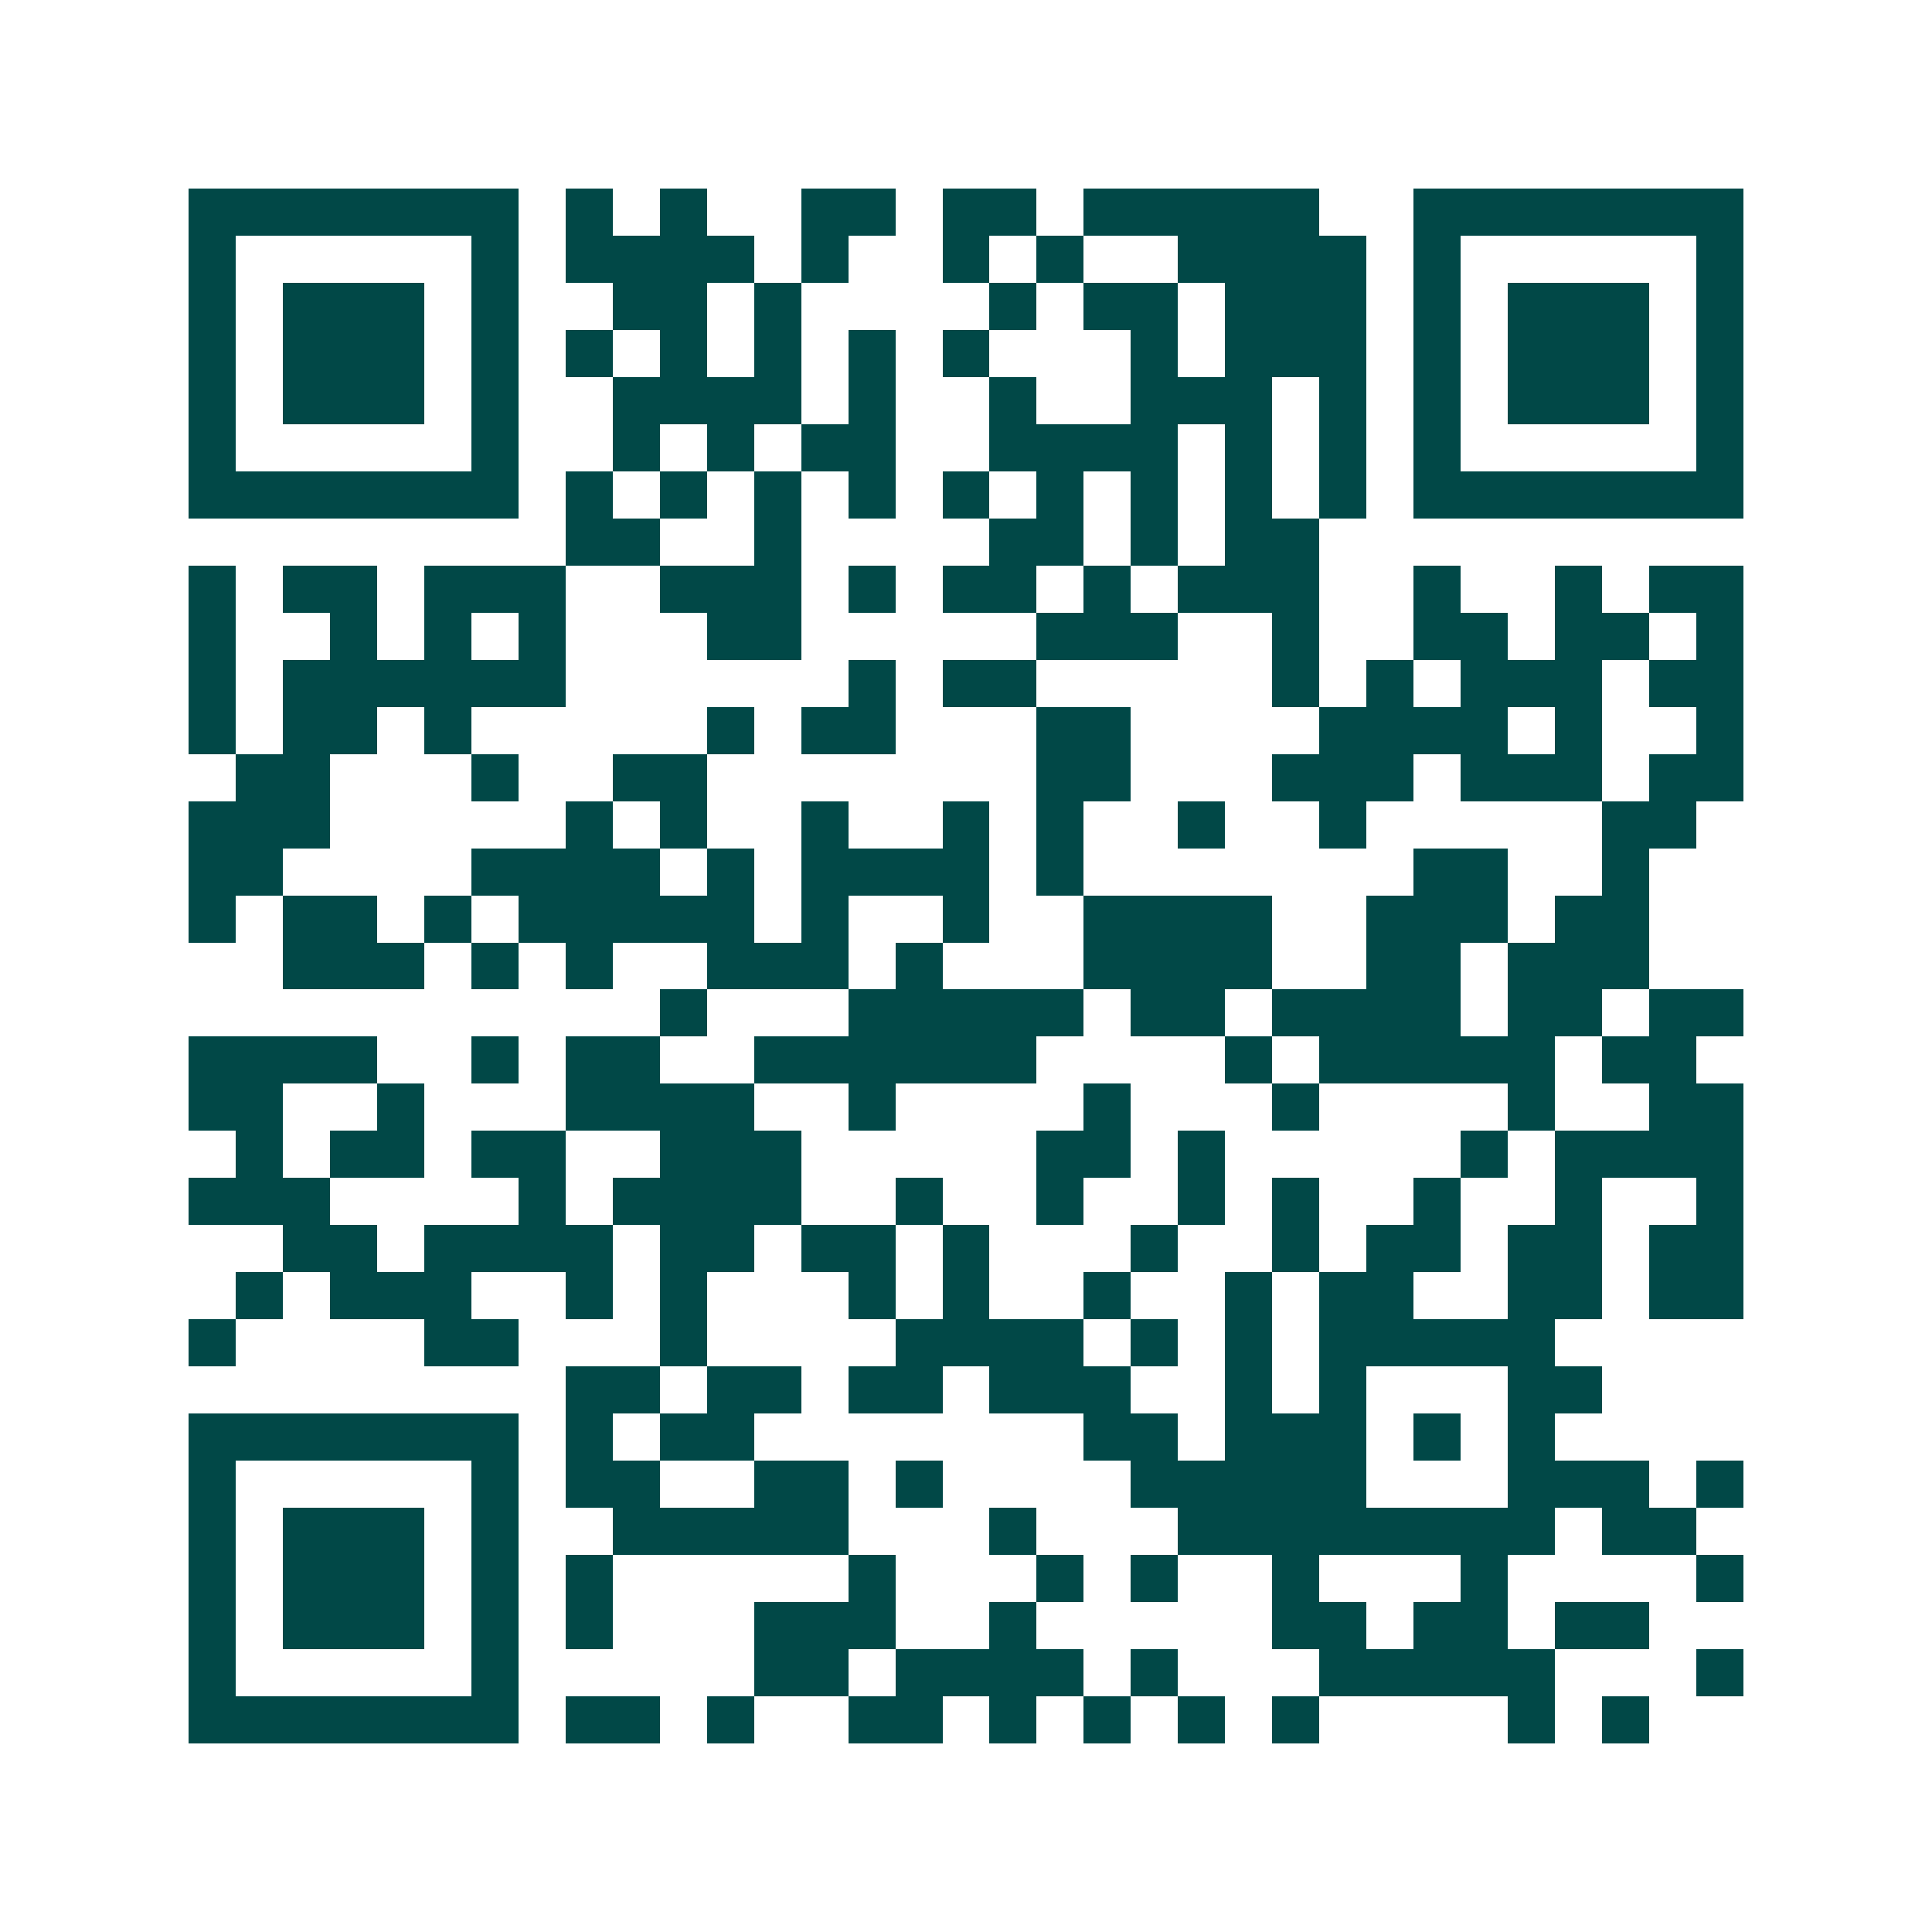 <svg xmlns="http://www.w3.org/2000/svg" width="200" height="200" viewBox="0 0 41 41" shape-rendering="crispEdges"><path fill="#ffffff" d="M0 0h41v41H0z"/><path stroke="#014847" d="M4 4.5h7m1 0h1m1 0h1m2 0h2m1 0h2m1 0h5m2 0h7M4 5.5h1m5 0h1m1 0h4m1 0h1m2 0h1m1 0h1m2 0h4m1 0h1m5 0h1M4 6.5h1m1 0h3m1 0h1m2 0h2m1 0h1m4 0h1m1 0h2m1 0h3m1 0h1m1 0h3m1 0h1M4 7.5h1m1 0h3m1 0h1m1 0h1m1 0h1m1 0h1m1 0h1m1 0h1m3 0h1m1 0h3m1 0h1m1 0h3m1 0h1M4 8.5h1m1 0h3m1 0h1m2 0h4m1 0h1m2 0h1m2 0h3m1 0h1m1 0h1m1 0h3m1 0h1M4 9.5h1m5 0h1m2 0h1m1 0h1m1 0h2m2 0h4m1 0h1m1 0h1m1 0h1m5 0h1M4 10.5h7m1 0h1m1 0h1m1 0h1m1 0h1m1 0h1m1 0h1m1 0h1m1 0h1m1 0h1m1 0h7M12 11.5h2m2 0h1m4 0h2m1 0h1m1 0h2M4 12.5h1m1 0h2m1 0h3m2 0h3m1 0h1m1 0h2m1 0h1m1 0h3m2 0h1m2 0h1m1 0h2M4 13.5h1m2 0h1m1 0h1m1 0h1m3 0h2m5 0h3m2 0h1m2 0h2m1 0h2m1 0h1M4 14.5h1m1 0h6m6 0h1m1 0h2m5 0h1m1 0h1m1 0h3m1 0h2M4 15.5h1m1 0h2m1 0h1m5 0h1m1 0h2m3 0h2m4 0h4m1 0h1m2 0h1M5 16.5h2m3 0h1m2 0h2m7 0h2m3 0h3m1 0h3m1 0h2M4 17.5h3m5 0h1m1 0h1m2 0h1m2 0h1m1 0h1m2 0h1m2 0h1m5 0h2M4 18.5h2m4 0h4m1 0h1m1 0h4m1 0h1m7 0h2m2 0h1M4 19.5h1m1 0h2m1 0h1m1 0h5m1 0h1m2 0h1m2 0h4m2 0h3m1 0h2M6 20.5h3m1 0h1m1 0h1m2 0h3m1 0h1m3 0h4m2 0h2m1 0h3M14 21.5h1m3 0h5m1 0h2m1 0h4m1 0h2m1 0h2M4 22.5h4m2 0h1m1 0h2m2 0h6m4 0h1m1 0h5m1 0h2M4 23.5h2m2 0h1m3 0h4m2 0h1m4 0h1m3 0h1m4 0h1m2 0h2M5 24.5h1m1 0h2m1 0h2m2 0h3m5 0h2m1 0h1m5 0h1m1 0h4M4 25.5h3m4 0h1m1 0h4m2 0h1m2 0h1m2 0h1m1 0h1m2 0h1m2 0h1m2 0h1M6 26.5h2m1 0h4m1 0h2m1 0h2m1 0h1m3 0h1m2 0h1m1 0h2m1 0h2m1 0h2M5 27.5h1m1 0h3m2 0h1m1 0h1m3 0h1m1 0h1m2 0h1m2 0h1m1 0h2m2 0h2m1 0h2M4 28.5h1m4 0h2m3 0h1m4 0h4m1 0h1m1 0h1m1 0h5M12 29.5h2m1 0h2m1 0h2m1 0h3m2 0h1m1 0h1m3 0h2M4 30.5h7m1 0h1m1 0h2m7 0h2m1 0h3m1 0h1m1 0h1M4 31.5h1m5 0h1m1 0h2m2 0h2m1 0h1m4 0h5m3 0h3m1 0h1M4 32.5h1m1 0h3m1 0h1m2 0h5m3 0h1m3 0h8m1 0h2M4 33.5h1m1 0h3m1 0h1m1 0h1m5 0h1m3 0h1m1 0h1m2 0h1m3 0h1m4 0h1M4 34.5h1m1 0h3m1 0h1m1 0h1m3 0h3m2 0h1m5 0h2m1 0h2m1 0h2M4 35.5h1m5 0h1m5 0h2m1 0h4m1 0h1m3 0h5m3 0h1M4 36.5h7m1 0h2m1 0h1m2 0h2m1 0h1m1 0h1m1 0h1m1 0h1m4 0h1m1 0h1"/></svg>
